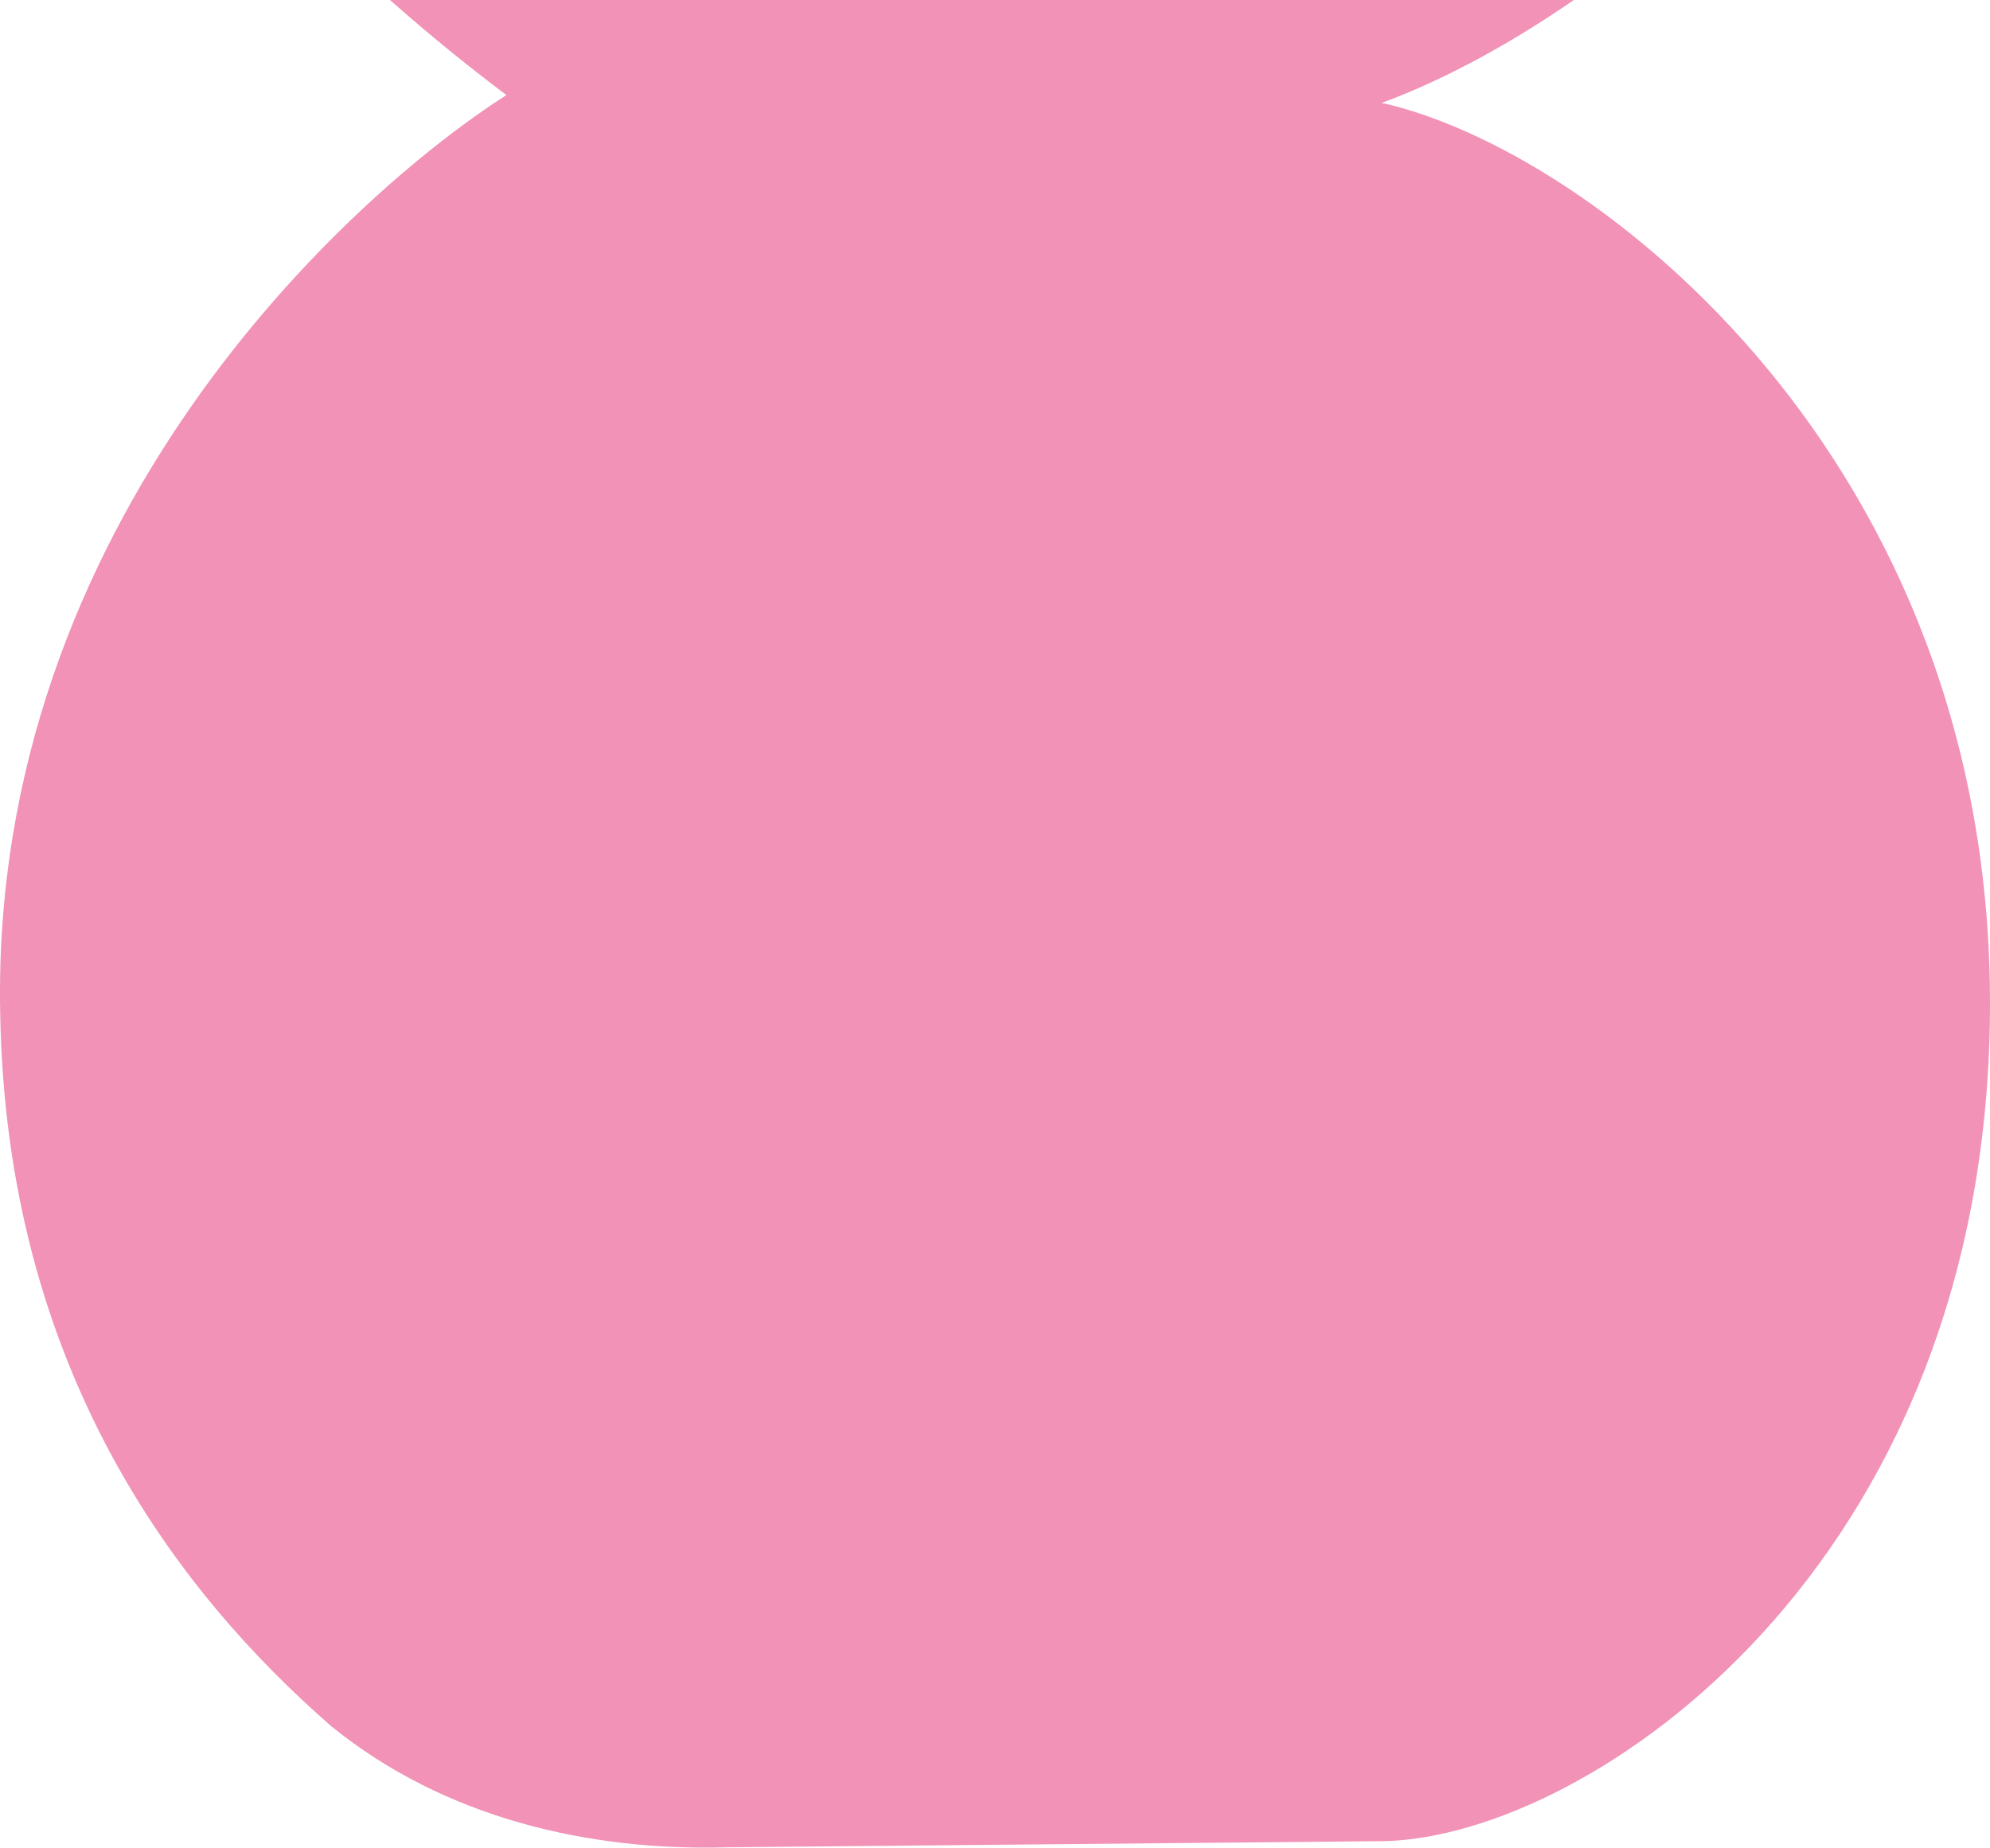 <?xml version="1.0" encoding="UTF-8"?> <svg xmlns="http://www.w3.org/2000/svg" width="351" height="326" viewBox="0 0 351 326" fill="none"> <path fill-rule="evenodd" clip-rule="evenodd" d="M68.785 0C76.566 6.893 83.691 12.536 89.327 16.77C61.623 34.454 -1.638 91.891 0.032 178.557C1.047 241.271 31.019 280.627 58.454 304.544C78.635 320.907 104.16 326.547 128.103 325.887L244.353 324.795C280.267 323.804 350.155 276.758 350.992 178.744C351.83 80.73 280.57 26.299 243.7 18.151C253.179 14.697 265.136 8.624 277.589 0H68.785Z" fill="#F192B6"></path> </svg> 